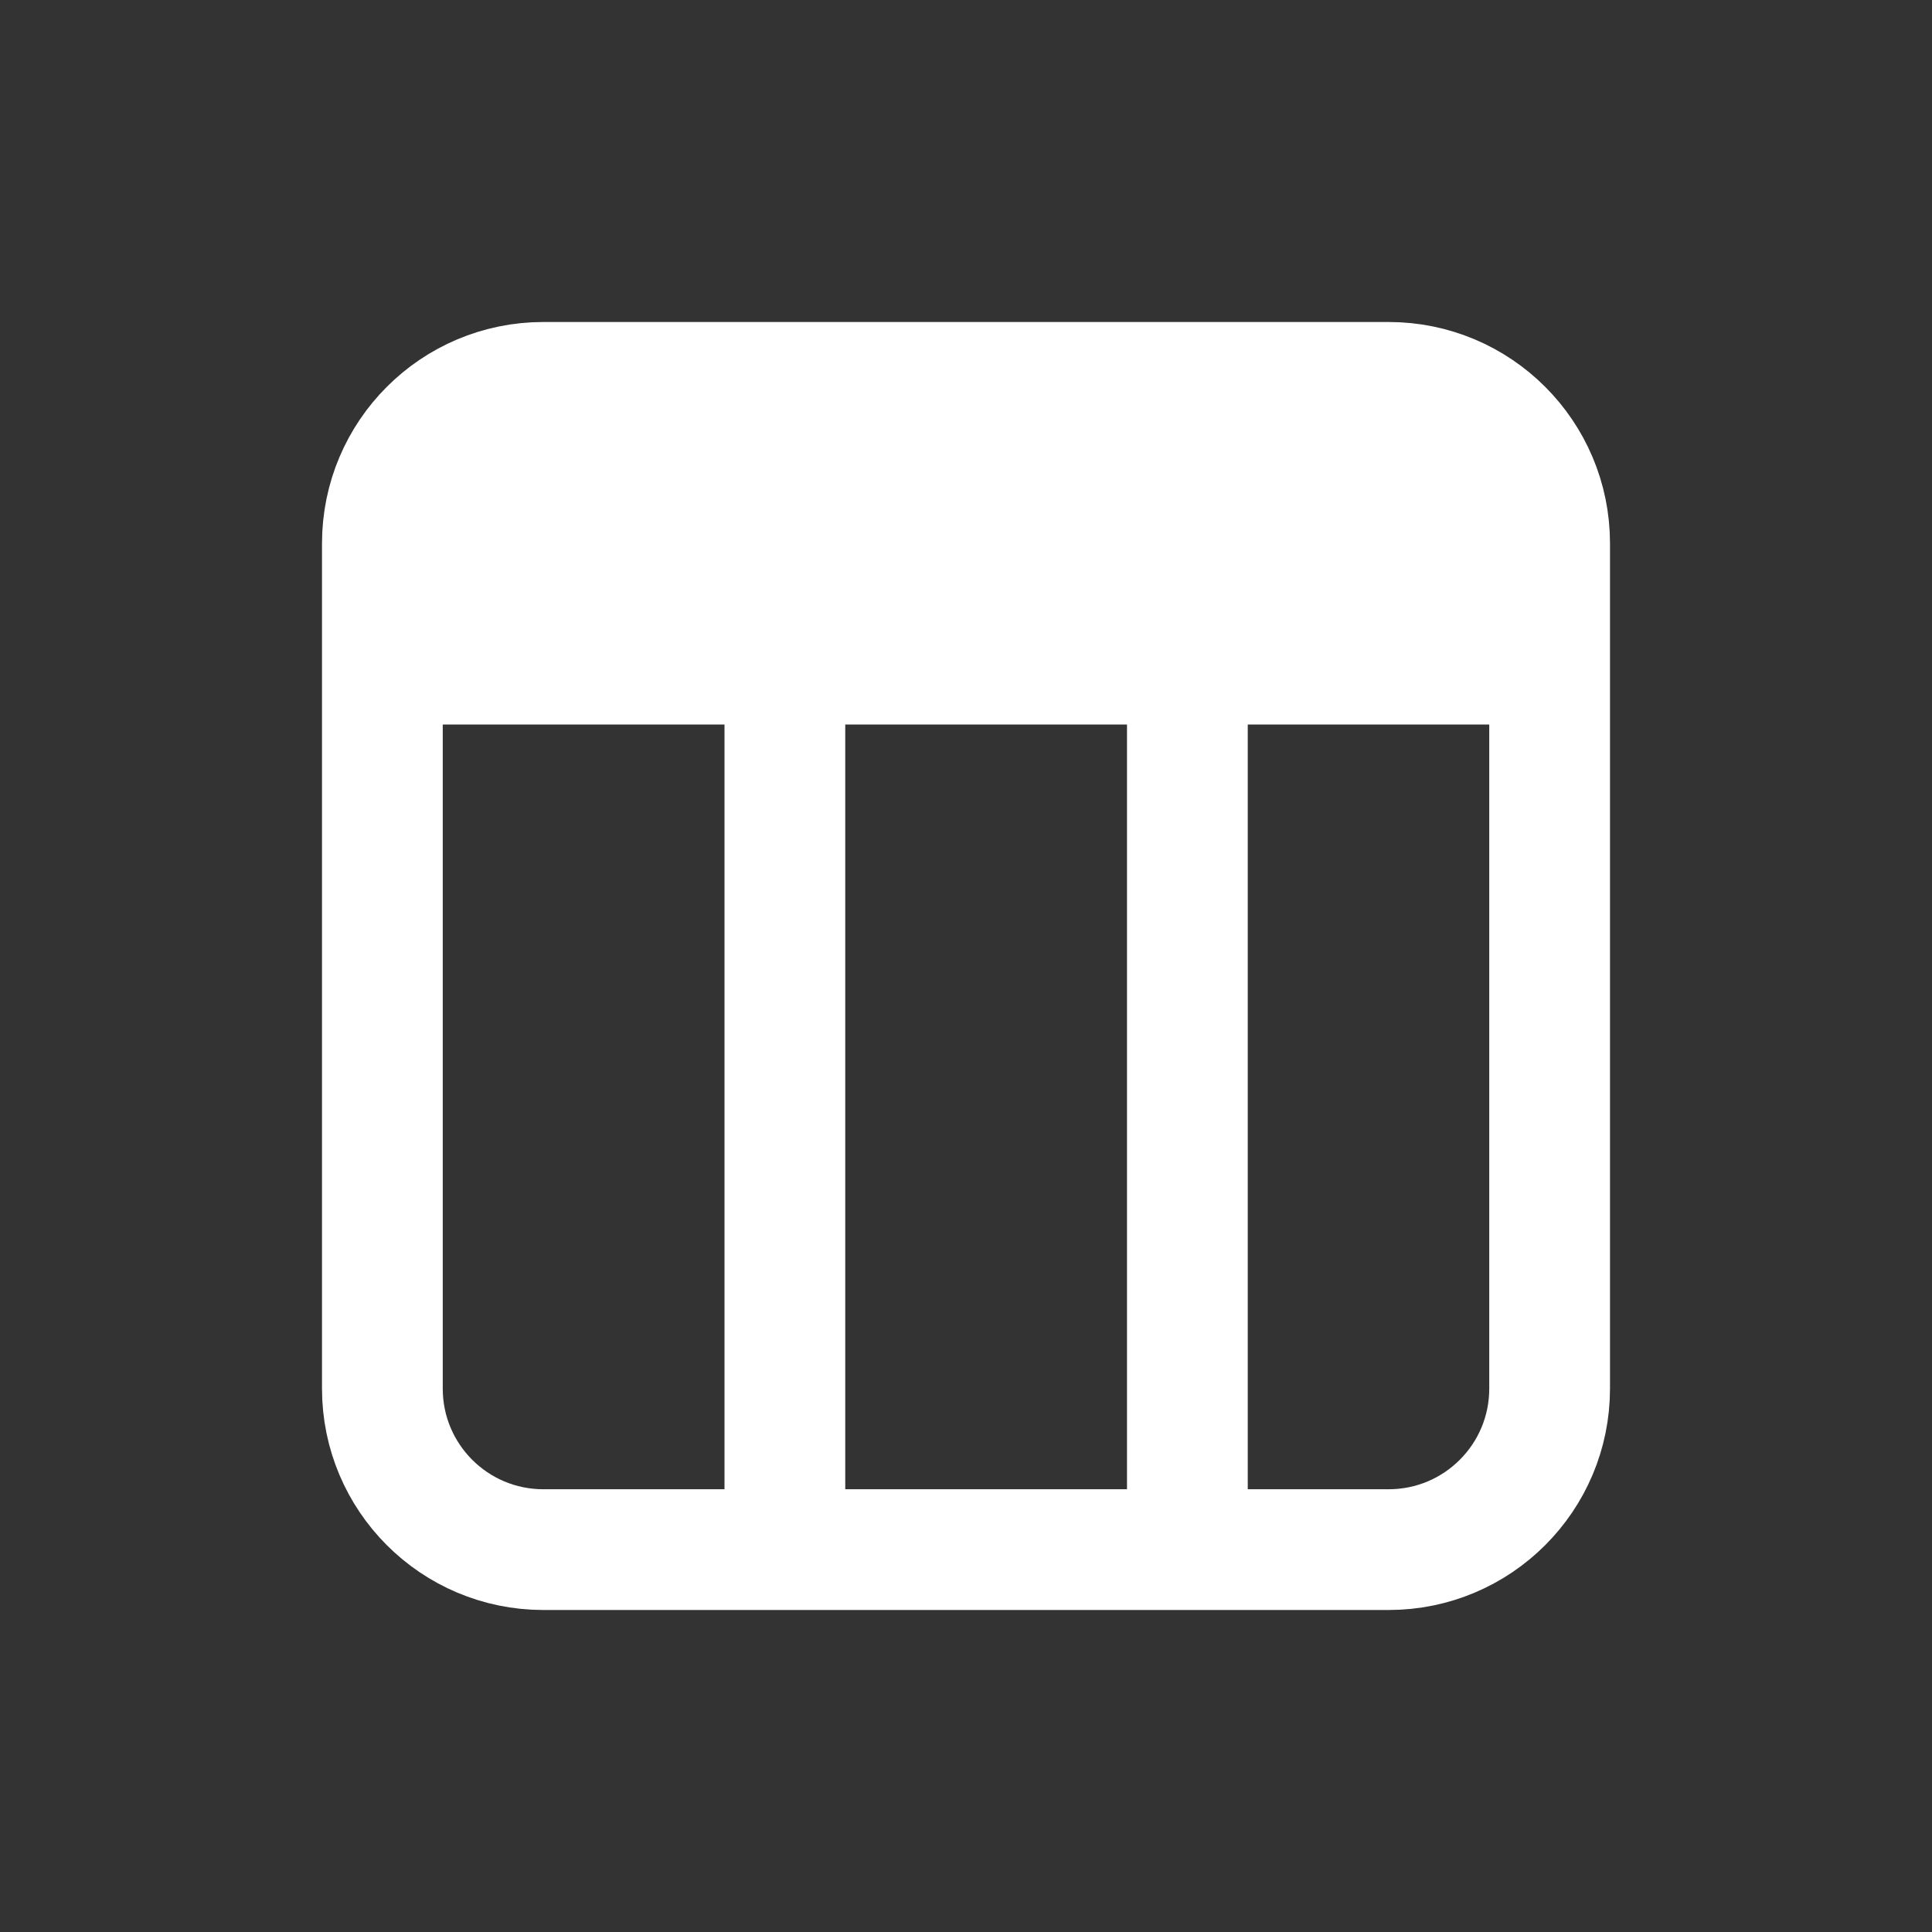 <svg width="24" height="24" viewBox="0 0 24 24" fill="none" xmlns="http://www.w3.org/2000/svg">
<rect x="0" y="0" width="24" height="24" fill="#333333" stroke="none"/>
<path d="M4.75 6.75C4.75 5.645 5.645 4.75 6.75 4.75H17.25C18.355 4.75 19.25 5.645 19.25 6.75V17.25C19.25 18.355 18.355 19.25 17.25 19.25H6.75C5.645 19.25 4.75 18.355 4.75 17.25V6.75Z" stroke="white" stroke-width="1.5" stroke-linecap="round" stroke-linejoin="round"/>
<path d="M5 8.25H19" stroke="white" stroke-width="1.5" stroke-linecap="round" stroke-linejoin="round"/>
<line x1="9.75" y1="8.461" x2="9.75" y2="19.461" stroke="white" stroke-width="1.5"/>
<line x1="14.75" y1="8.461" x2="14.75" y2="19.461" stroke="white" stroke-width="1.5"/>
<path d="M5 6.461C5 5.356 5.895 4.461 7 4.461H17C18.105 4.461 19 5.356 19 6.461V8.461H5V6.461Z" fill="white"/>
</svg>
